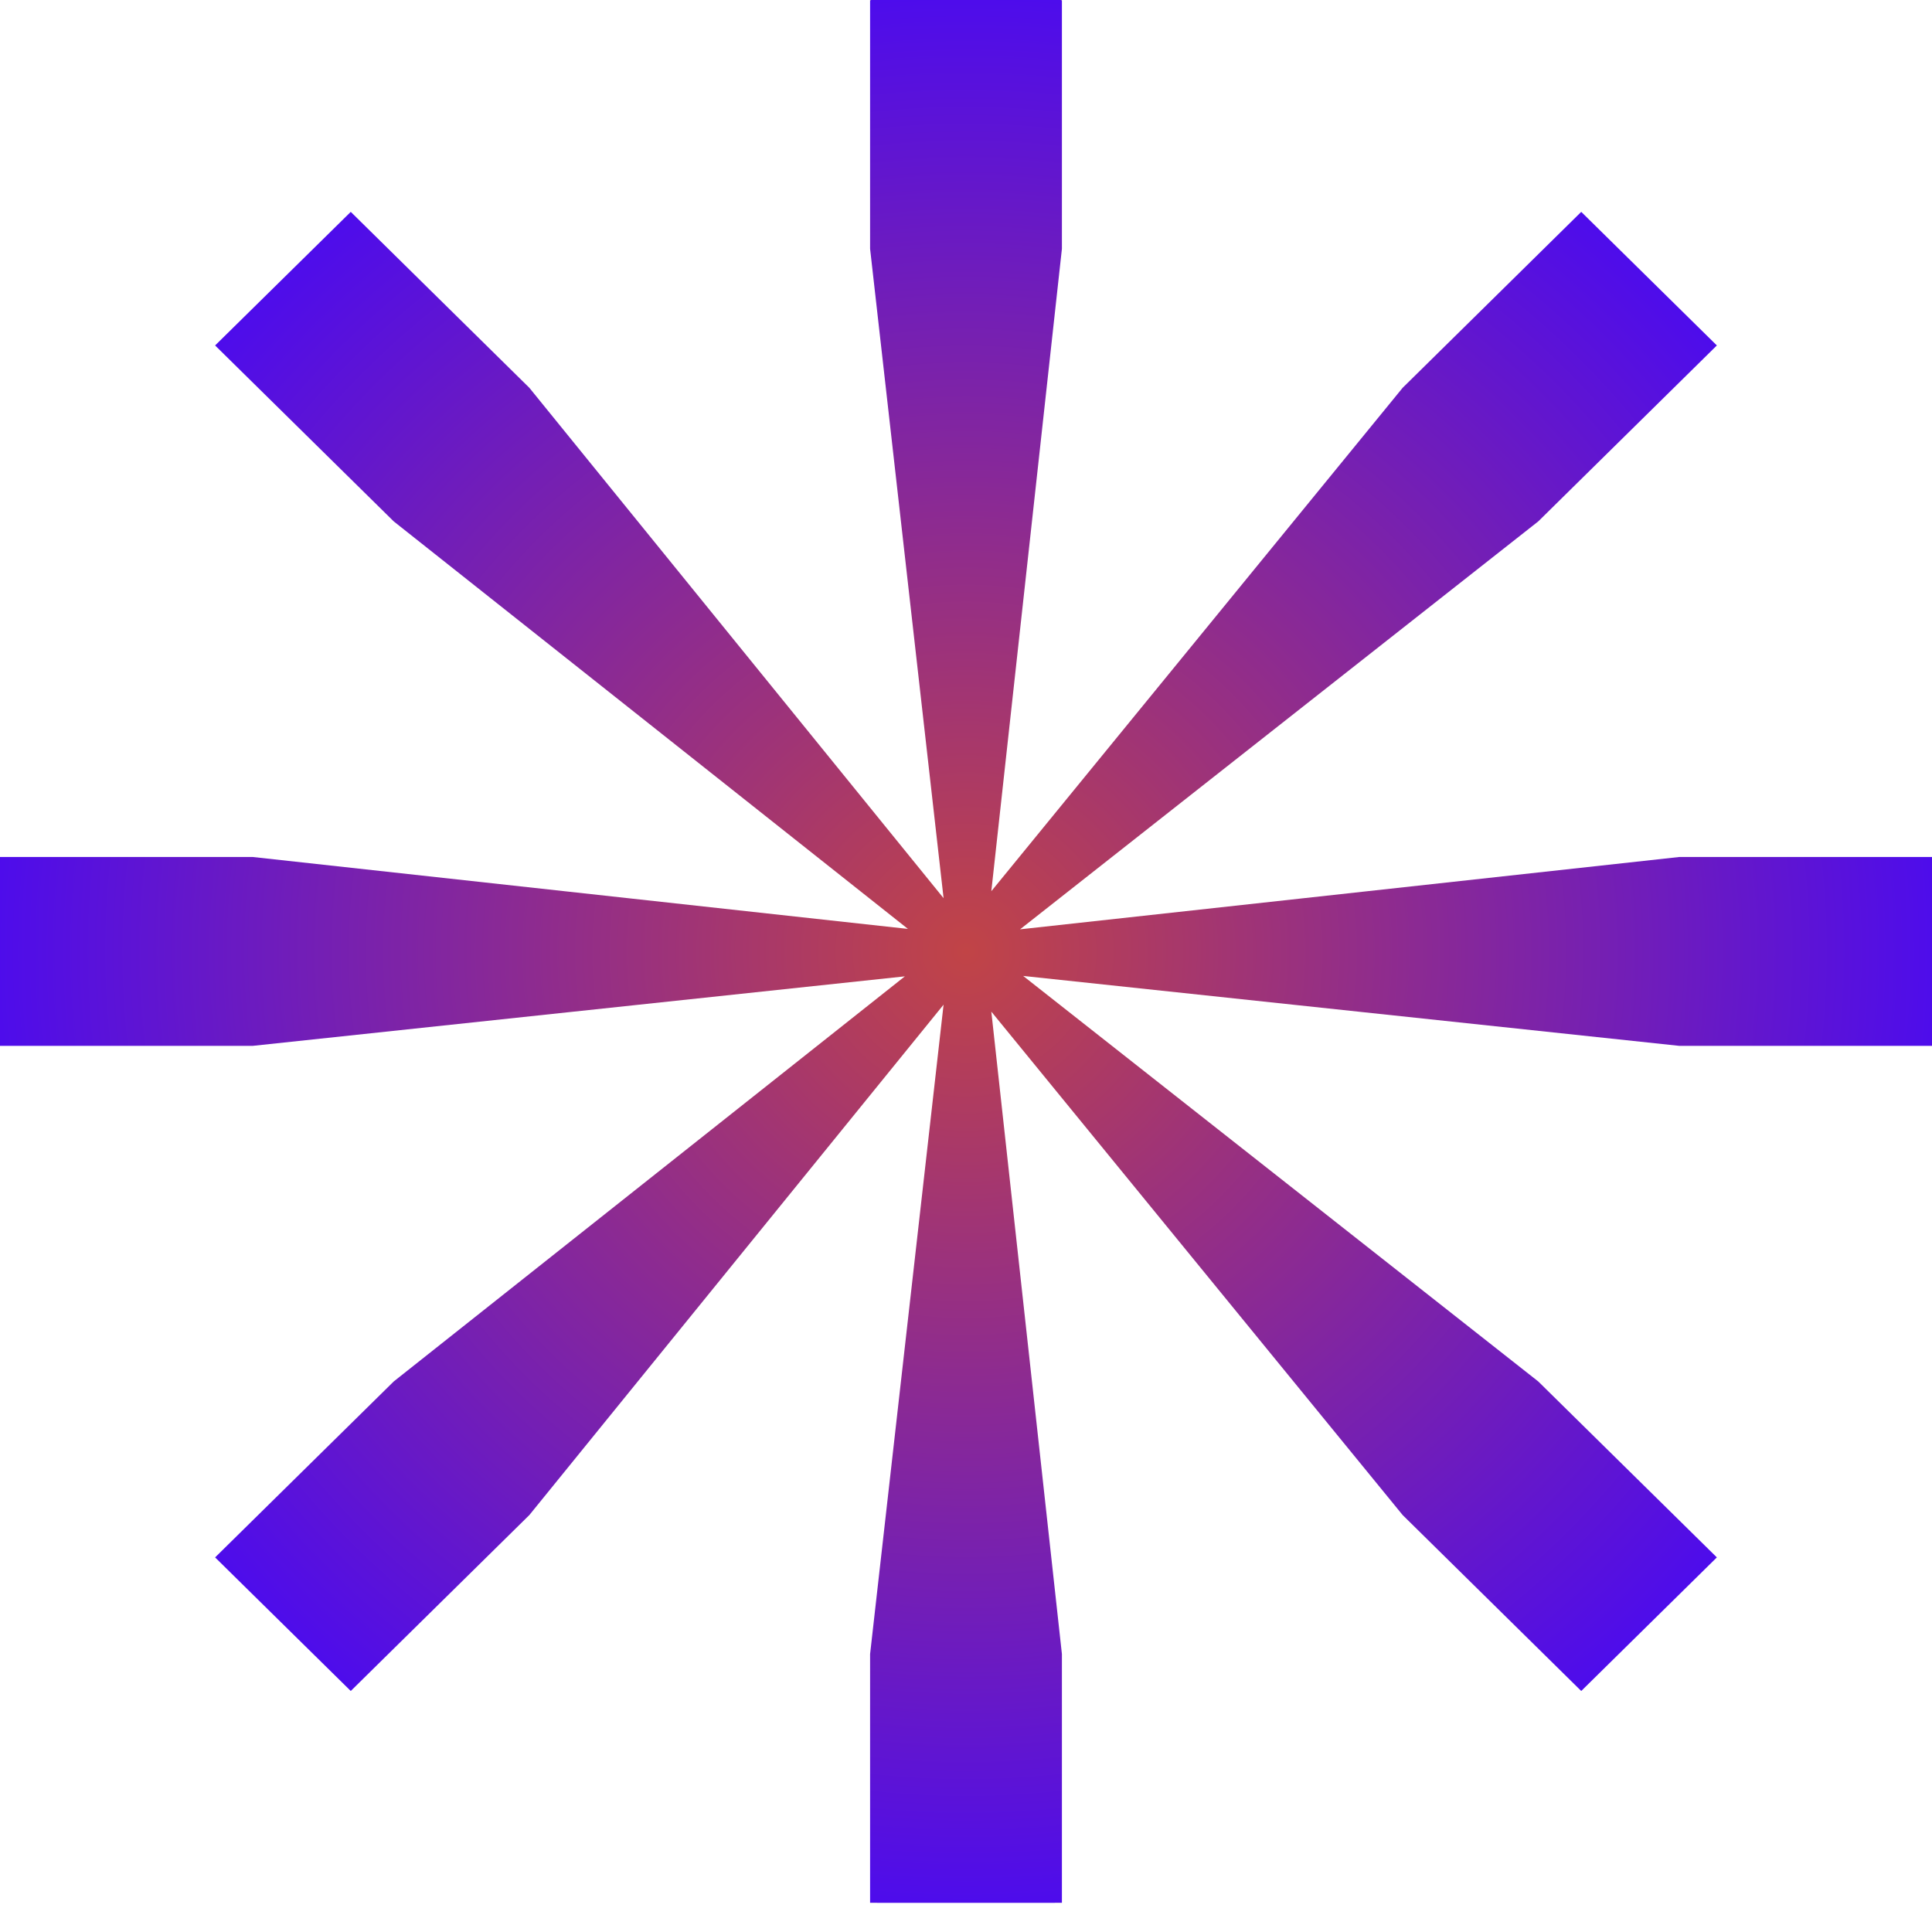 <?xml version="1.0" encoding="UTF-8"?> <svg xmlns="http://www.w3.org/2000/svg" width="56" height="56" viewBox="0 0 56 56" fill="none"><path d="M56 30.315V24.84H48.677L29.567 26.937L44.587 15.113L49.764 10.013L45.833 6.141L40.656 11.241L28.734 25.832L30.78 7.212V0H25.22V7.212L27.35 26.034L15.344 11.241L10.167 6.141L6.235 10.013L11.413 15.113L26.317 26.925L7.323 24.84H0V30.315H7.323L26.228 28.3L11.413 40.042L6.235 45.142L10.167 49.014L15.344 43.914L27.35 29.121L25.22 47.943V55.155H30.78V47.943L28.734 29.323L40.656 43.914L45.833 49.014L49.764 45.142L44.587 40.042L29.657 28.288L48.677 30.315H56Z" fill="url(#paint0_radial_2123_1924)"></path><defs><radialGradient id="paint0_radial_2123_1924" cx="0" cy="0" r="1" gradientUnits="userSpaceOnUse" gradientTransform="translate(28 27.577) rotate(-180) scale(28 27.577)"><stop stop-color="#C14446"></stop><stop offset="1" stop-color="#4D0CEC"></stop><stop offset="1" stop-color="#855DC0"></stop></radialGradient></defs></svg> 